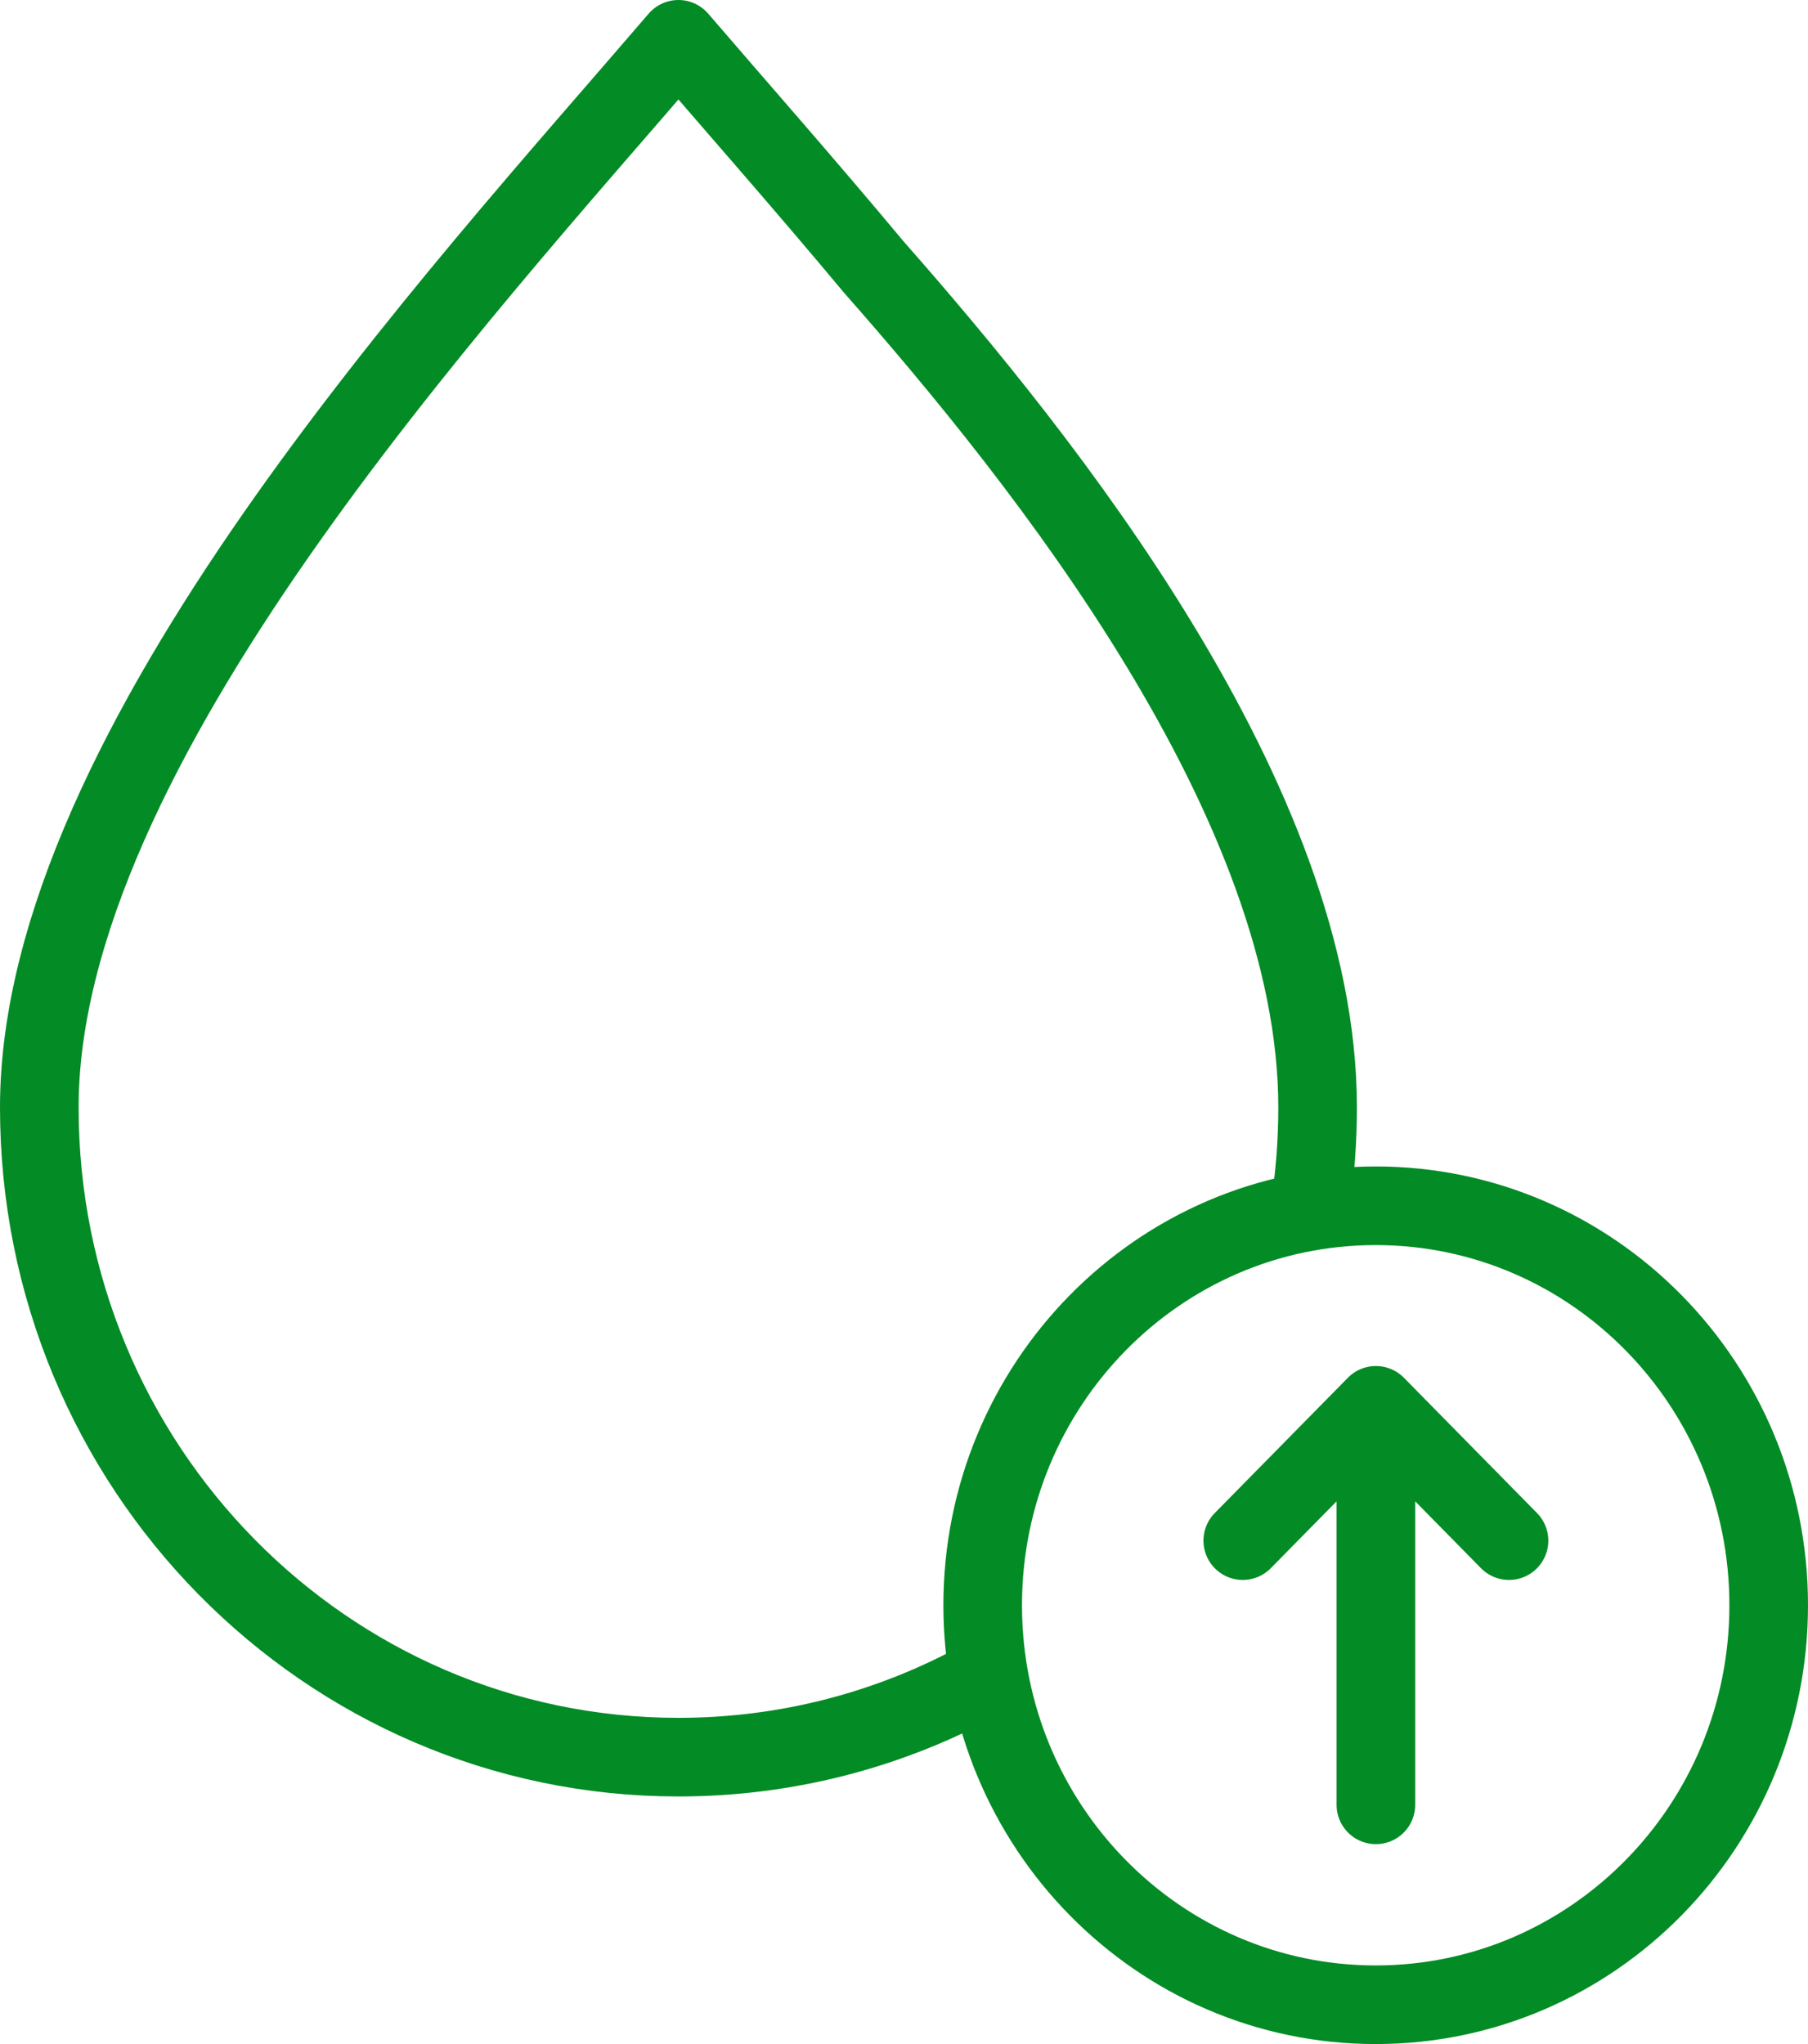 <svg width="46" height="52" viewBox="0 0 46 52" fill="none" xmlns="http://www.w3.org/2000/svg">
<path d="M24.968 42.731C22.674 43.988 20.05 44.701 17.261 44.701C8.281 44.701 1 37.301 1 28.173C1 19.02 11.636 7.558 17.261 1C18.684 2.658 20.427 4.631 22.237 6.8C26.587 11.737 33.523 20.409 33.523 28.173C33.523 29.001 33.463 29.814 33.347 30.609" stroke="#038B25" stroke-width="2" stroke-miterlimit="22.926" stroke-linecap="round" stroke-linejoin="round"/>
<path d="M35.001 51C40.523 51 45 46.45 45 40.837C45 35.224 40.523 30.674 35.001 30.674C29.479 30.674 25.002 35.224 25.002 40.837C25.002 46.45 29.479 51 35.001 51Z" stroke="#038B25" stroke-width="2" stroke-miterlimit="2.613" stroke-linecap="round" stroke-linejoin="round"/>
<path d="M31.619 39.193L35.006 35.751L38.393 39.193M35.006 36.406V45.914" stroke="#038B25" stroke-width="2" stroke-miterlimit="2.613" stroke-linecap="round" stroke-linejoin="round"/>
</svg>
